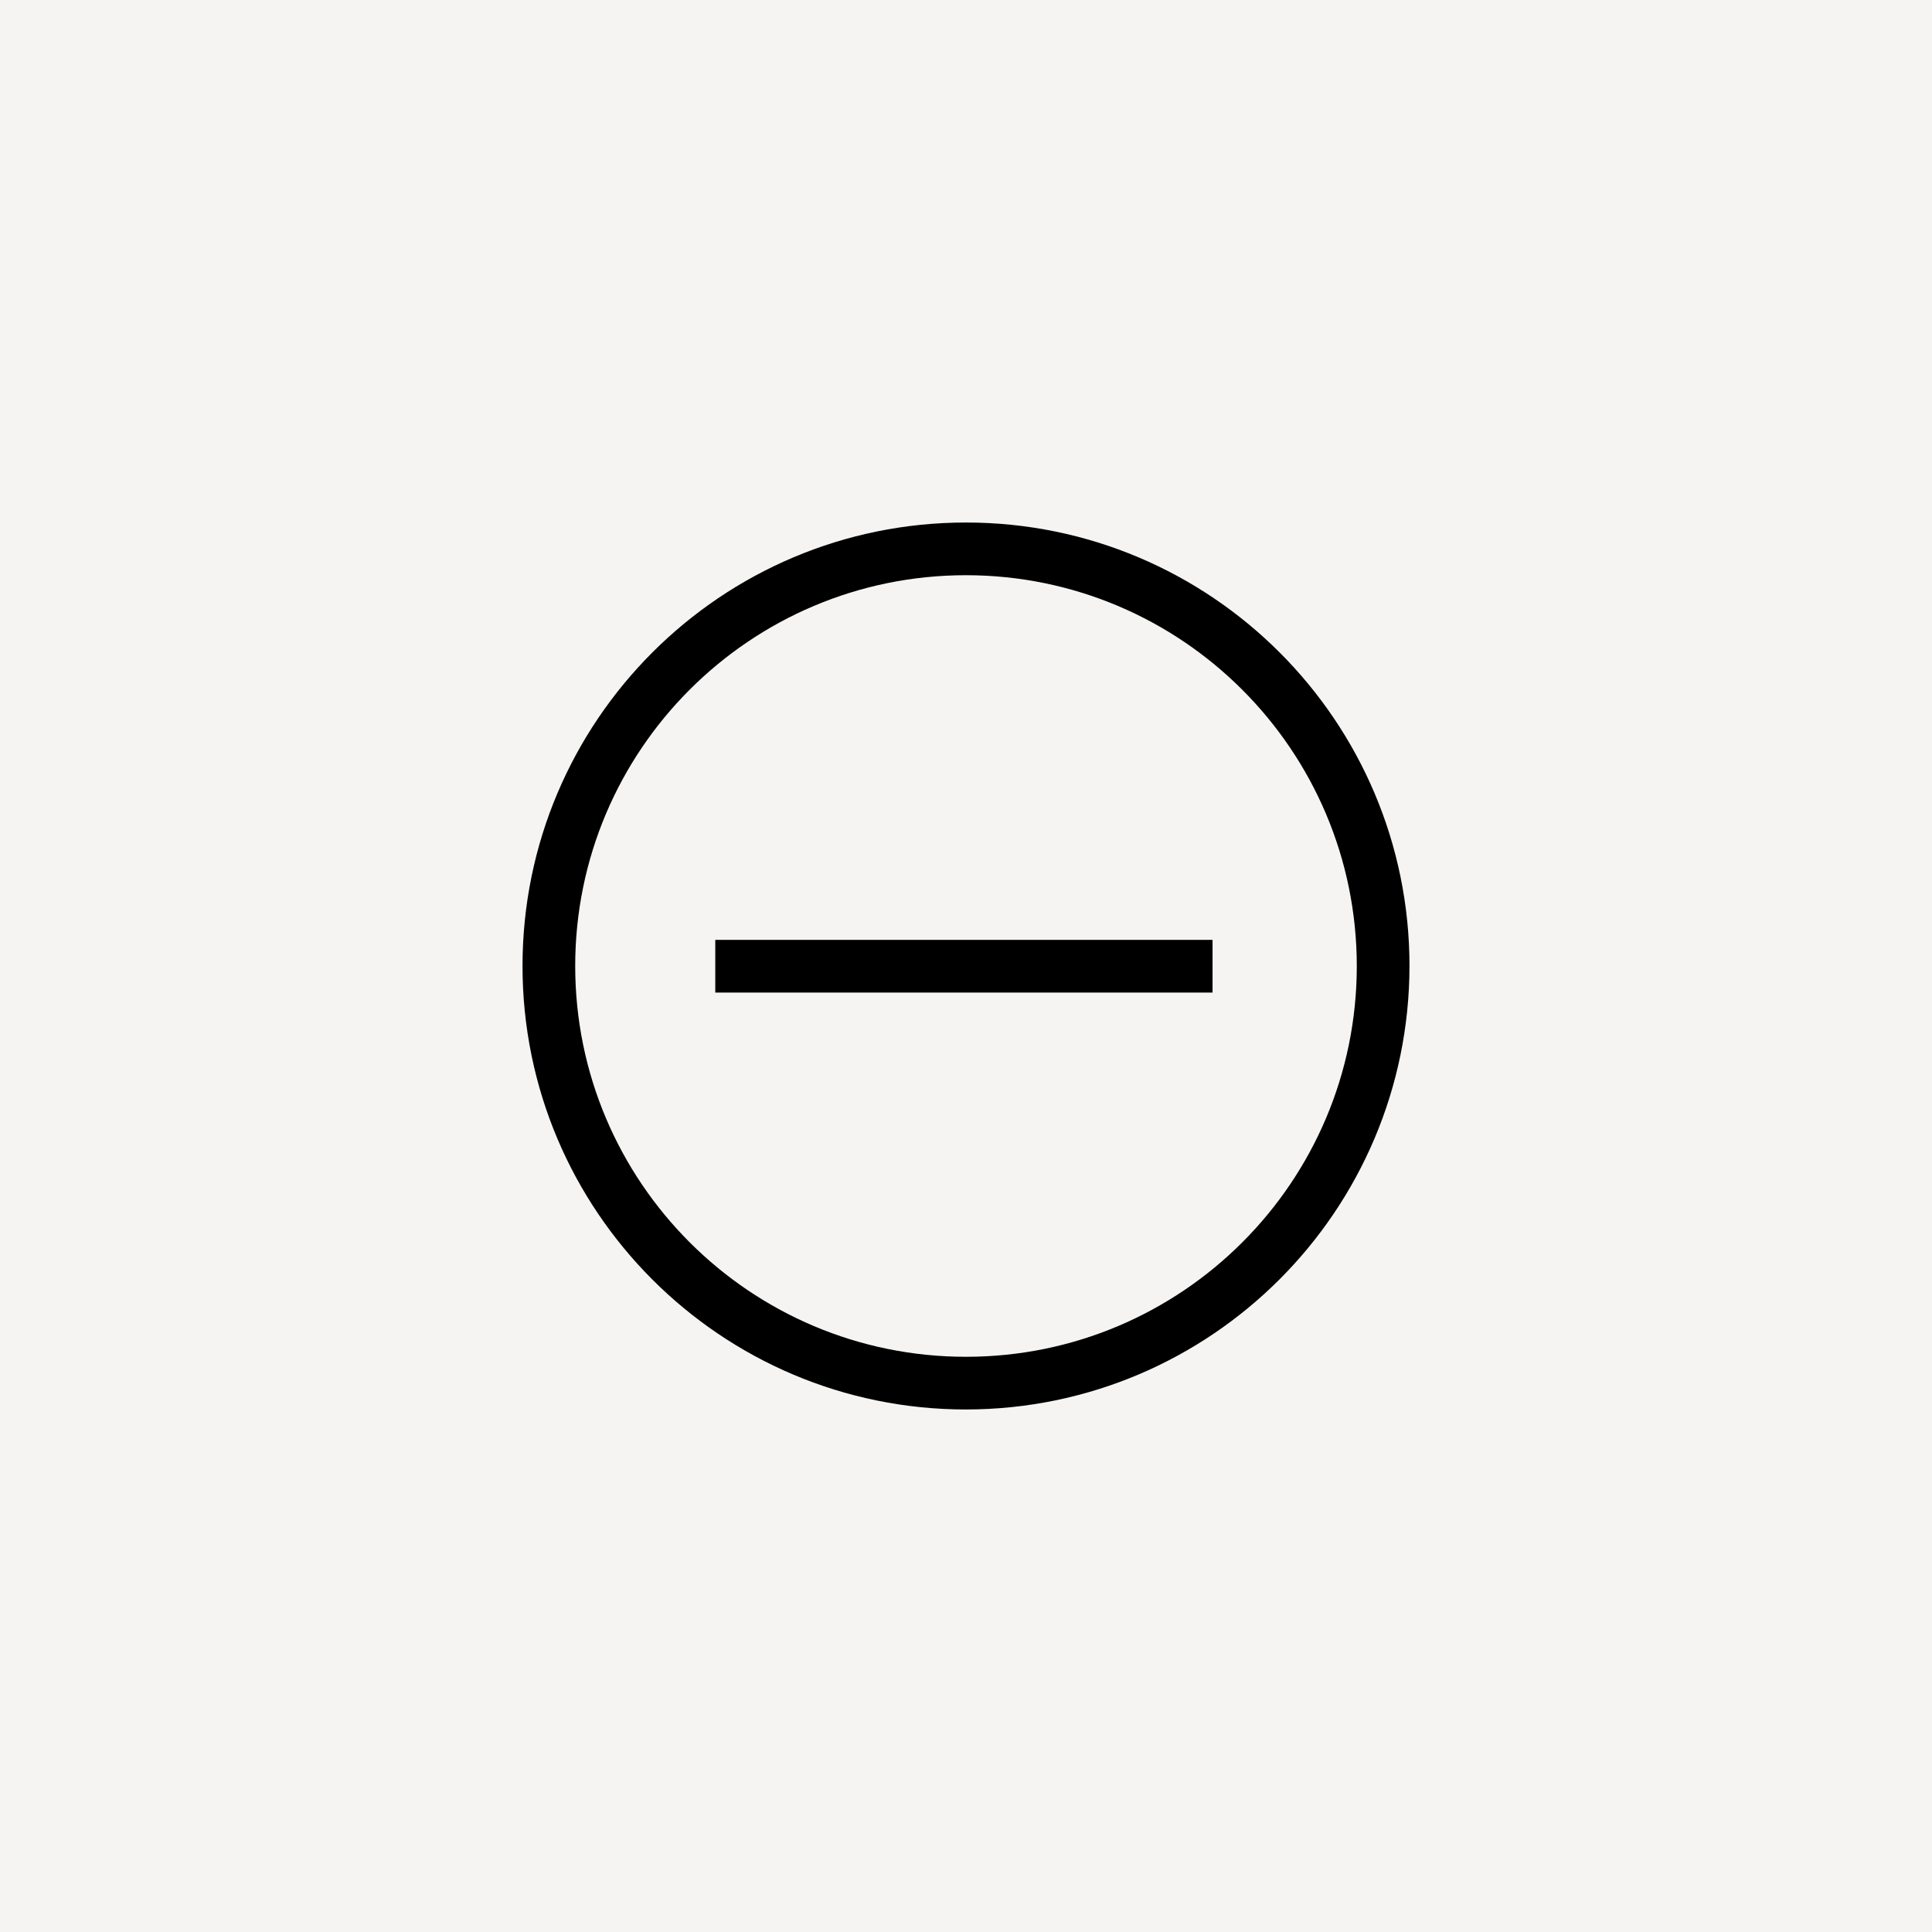<svg width="44" height="44" viewBox="0 0 44 44" fill="none" xmlns="http://www.w3.org/2000/svg">
<rect width="44" height="44" fill="#F5F4F2"/>
<path d="M27.615 21.405H16.29V22.605H27.615V21.405Z" fill="black"/>
<path fill-rule="evenodd" clip-rule="evenodd" d="M22 32.1C16.422 32.1 11.9 27.578 11.9 22C11.9 16.422 16.422 11.9 22 11.9C27.578 11.9 32.1 16.422 32.1 22C32.094 27.576 27.576 32.094 22 32.1ZM22 13.1C17.085 13.1 13.1 17.085 13.1 22C13.1 26.915 17.085 30.9 22 30.9C26.915 30.9 30.9 26.915 30.9 22C30.897 17.086 26.914 13.103 22 13.1Z" fill="black"/>
</svg>
